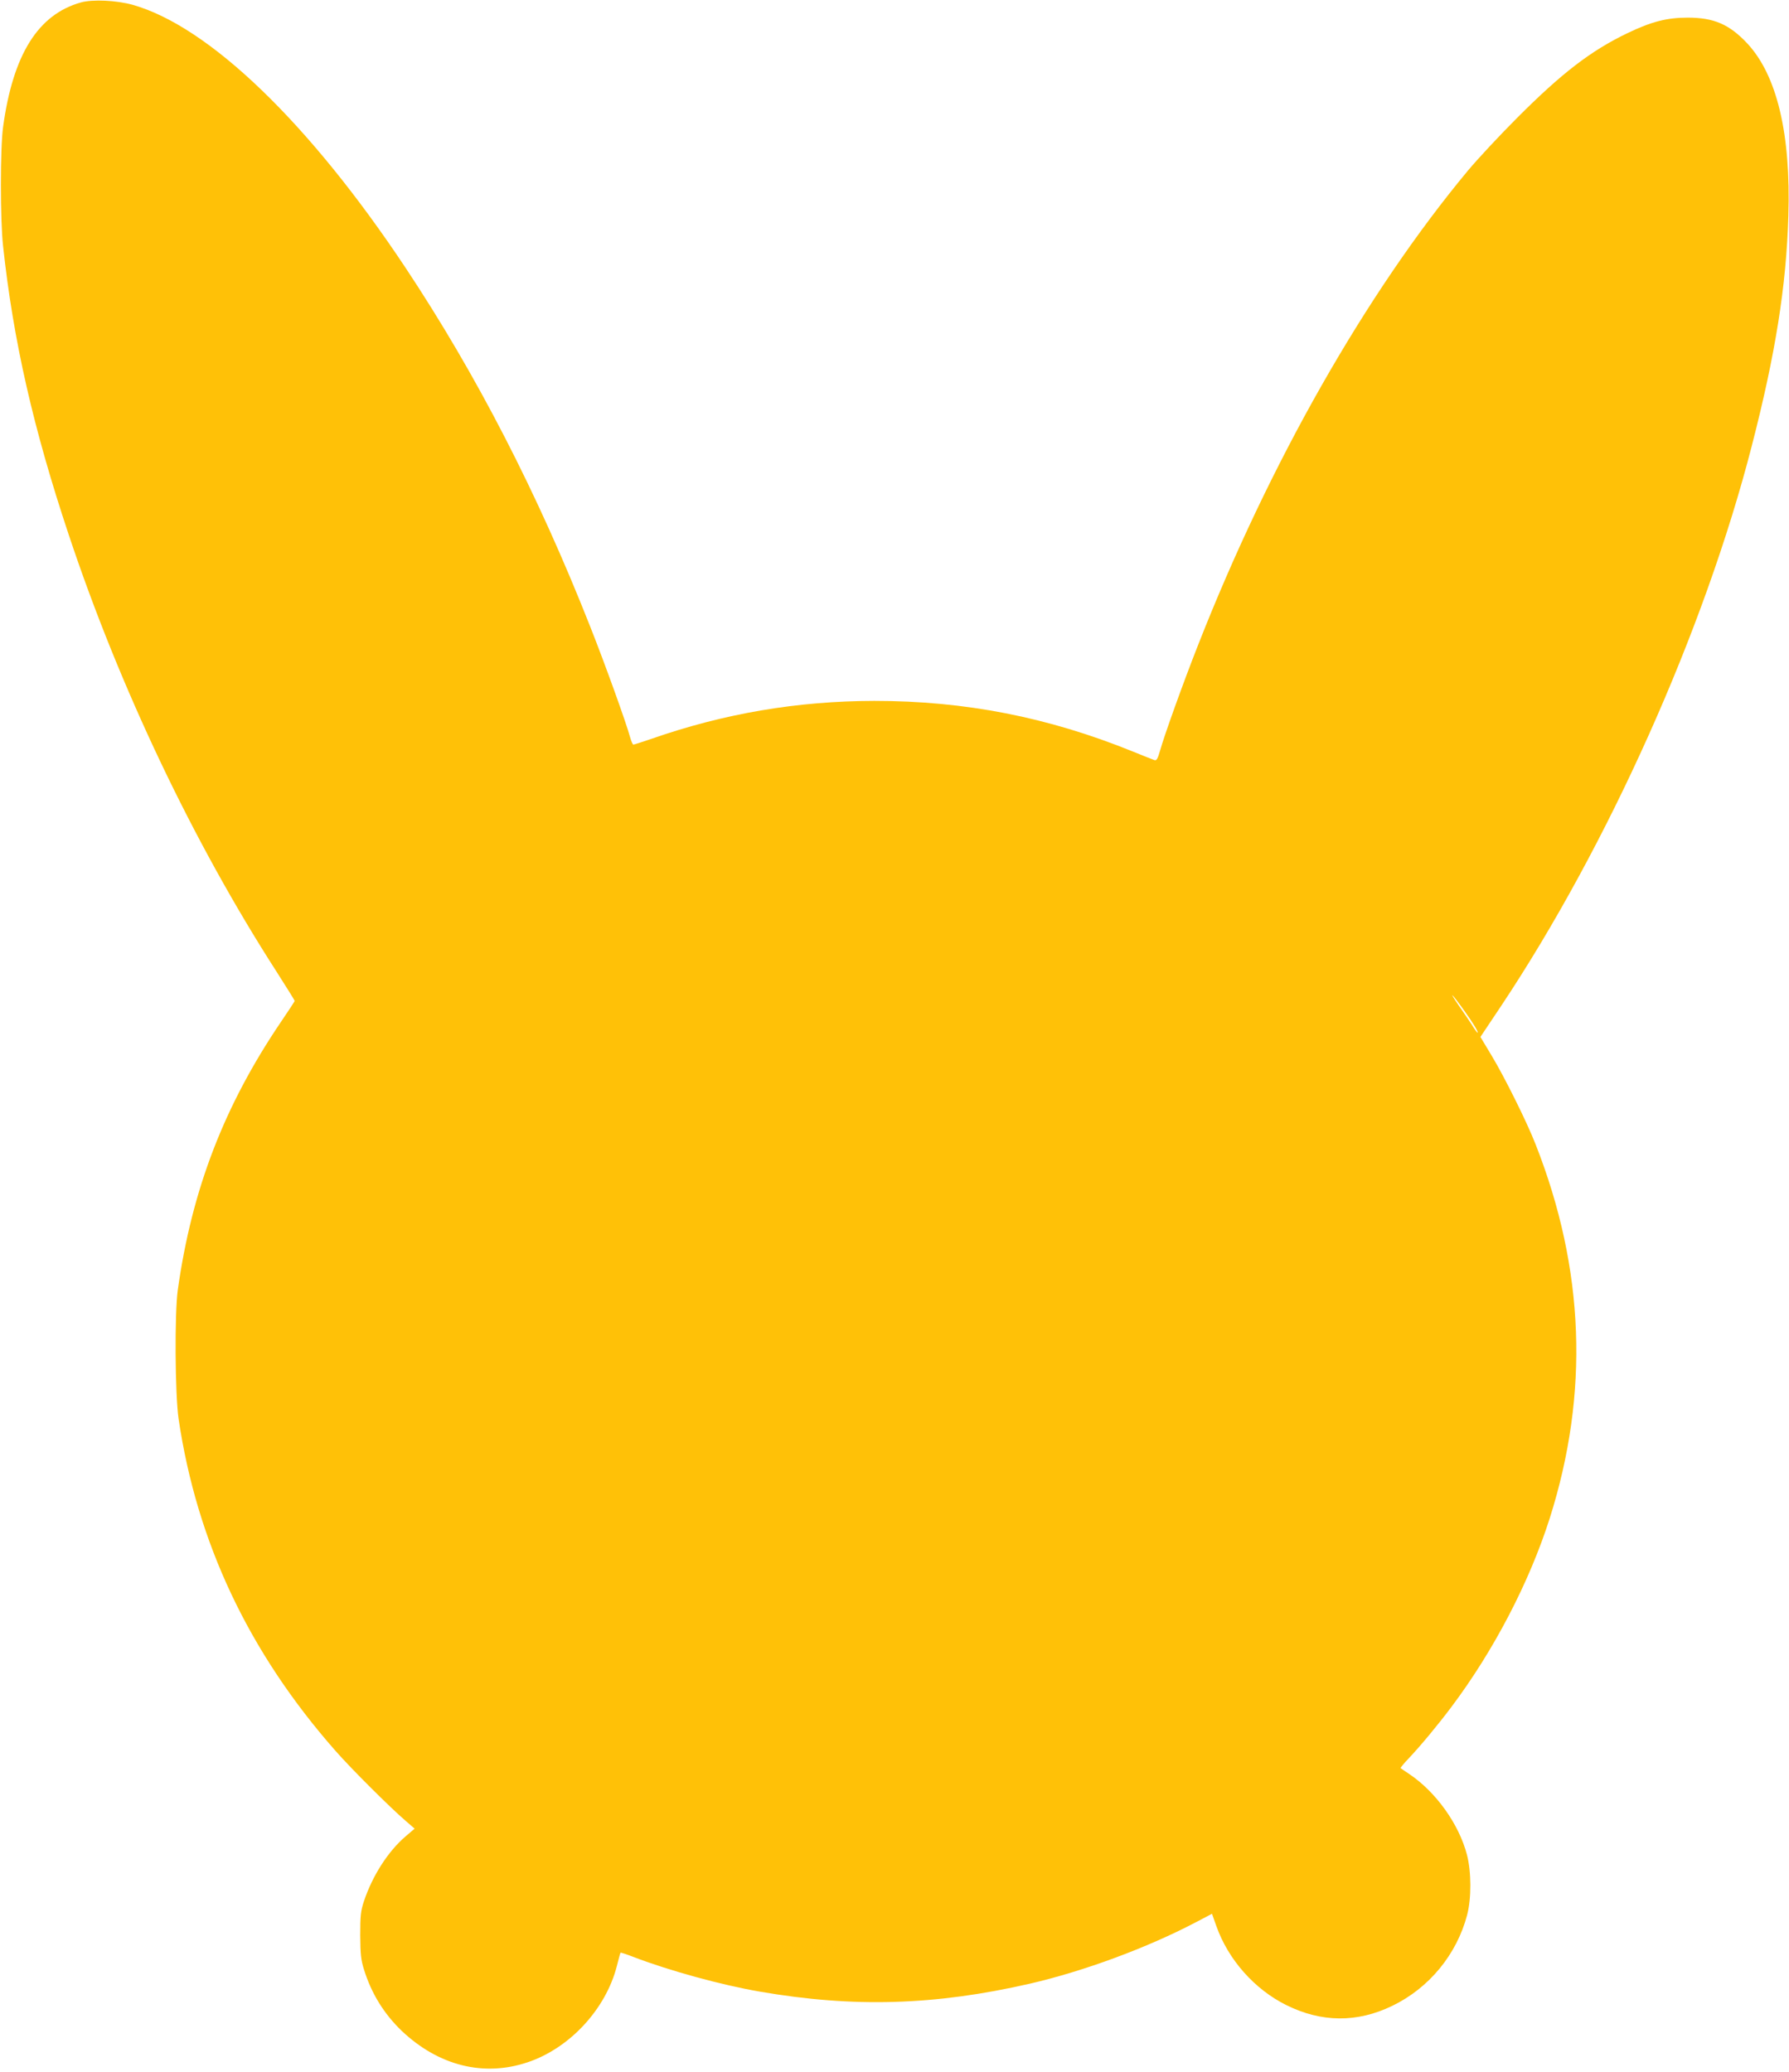<?xml version="1.0" standalone="no"?>
<!DOCTYPE svg PUBLIC "-//W3C//DTD SVG 20010904//EN"
 "http://www.w3.org/TR/2001/REC-SVG-20010904/DTD/svg10.dtd">
<svg version="1.0" xmlns="http://www.w3.org/2000/svg"
 width="1105pt" height="1280pt" viewBox="0 0 1105 1280"
 preserveAspectRatio="xMidYMid meet">
<g transform="translate(0,1280) scale(0.1,-0.1)"
fill="#ffc107" stroke="none">
<path d="M500 12785 c-265 -74 -420 -322 -481 -770 -18 -127 -18 -577 0 -735
63 -585 187 -1128 406 -1785 314 -942 768 -1897 1282 -2696 62 -97 113 -179
113 -182 0 -4 -38 -61 -84 -129 -351 -518 -551 -1036 -638 -1658 -20 -147 -17
-642 5 -795 113 -763 433 -1442 968 -2050 99 -113 342 -355 437 -436 l53 -46
-55 -47 c-109 -93 -205 -243 -258 -401 -20 -60 -23 -90 -23 -210 1 -118 4
-152 24 -215 46 -147 123 -271 232 -376 228 -216 507 -286 779 -194 259 87
482 328 550 594 11 44 21 81 23 83 2 1 37 -10 78 -26 224 -86 545 -174 783
-215 579 -100 1081 -85 1666 49 334 77 726 222 1025 379 l101 53 27 -76 c73
-207 236 -391 432 -488 217 -108 437 -110 654 -5 228 110 399 318 463 562 27
103 26 267 -1 371 -49 189 -191 388 -356 499 -27 18 -52 35 -54 37 -2 1 20 29
50 60 72 76 180 206 264 318 262 349 481 770 607 1165 245 772 216 1540 -87
2310 -54 139 -193 418 -272 549 l-69 115 127 190 c661 993 1256 2320 1549
3461 146 566 213 985 226 1420 16 510 -71 872 -255 1068 -110 117 -206 158
-366 158 -128 0 -223 -24 -371 -95 -228 -109 -409 -249 -684 -525 -108 -108
-244 -254 -304 -326 -629 -757 -1224 -1804 -1666 -2930 -91 -231 -210 -562
-235 -653 -14 -50 -22 -62 -34 -58 -9 3 -70 27 -136 54 -523 212 -1036 312
-1595 312 -474 -1 -926 -77 -1378 -235 -56 -19 -105 -35 -110 -35 -4 0 -13 20
-20 45 -23 86 -155 453 -247 685 -326 826 -701 1554 -1141 2217 -593 892
-1212 1489 -1684 1623 -100 28 -247 35 -320 15z m8545 -6230 c56 -78 90 -135
81 -135 -2 0 -18 21 -34 48 -17 26 -54 81 -83 122 -28 41 -45 68 -36 60 8 -8
41 -51 72 -95z"/>
</g>
</svg>
